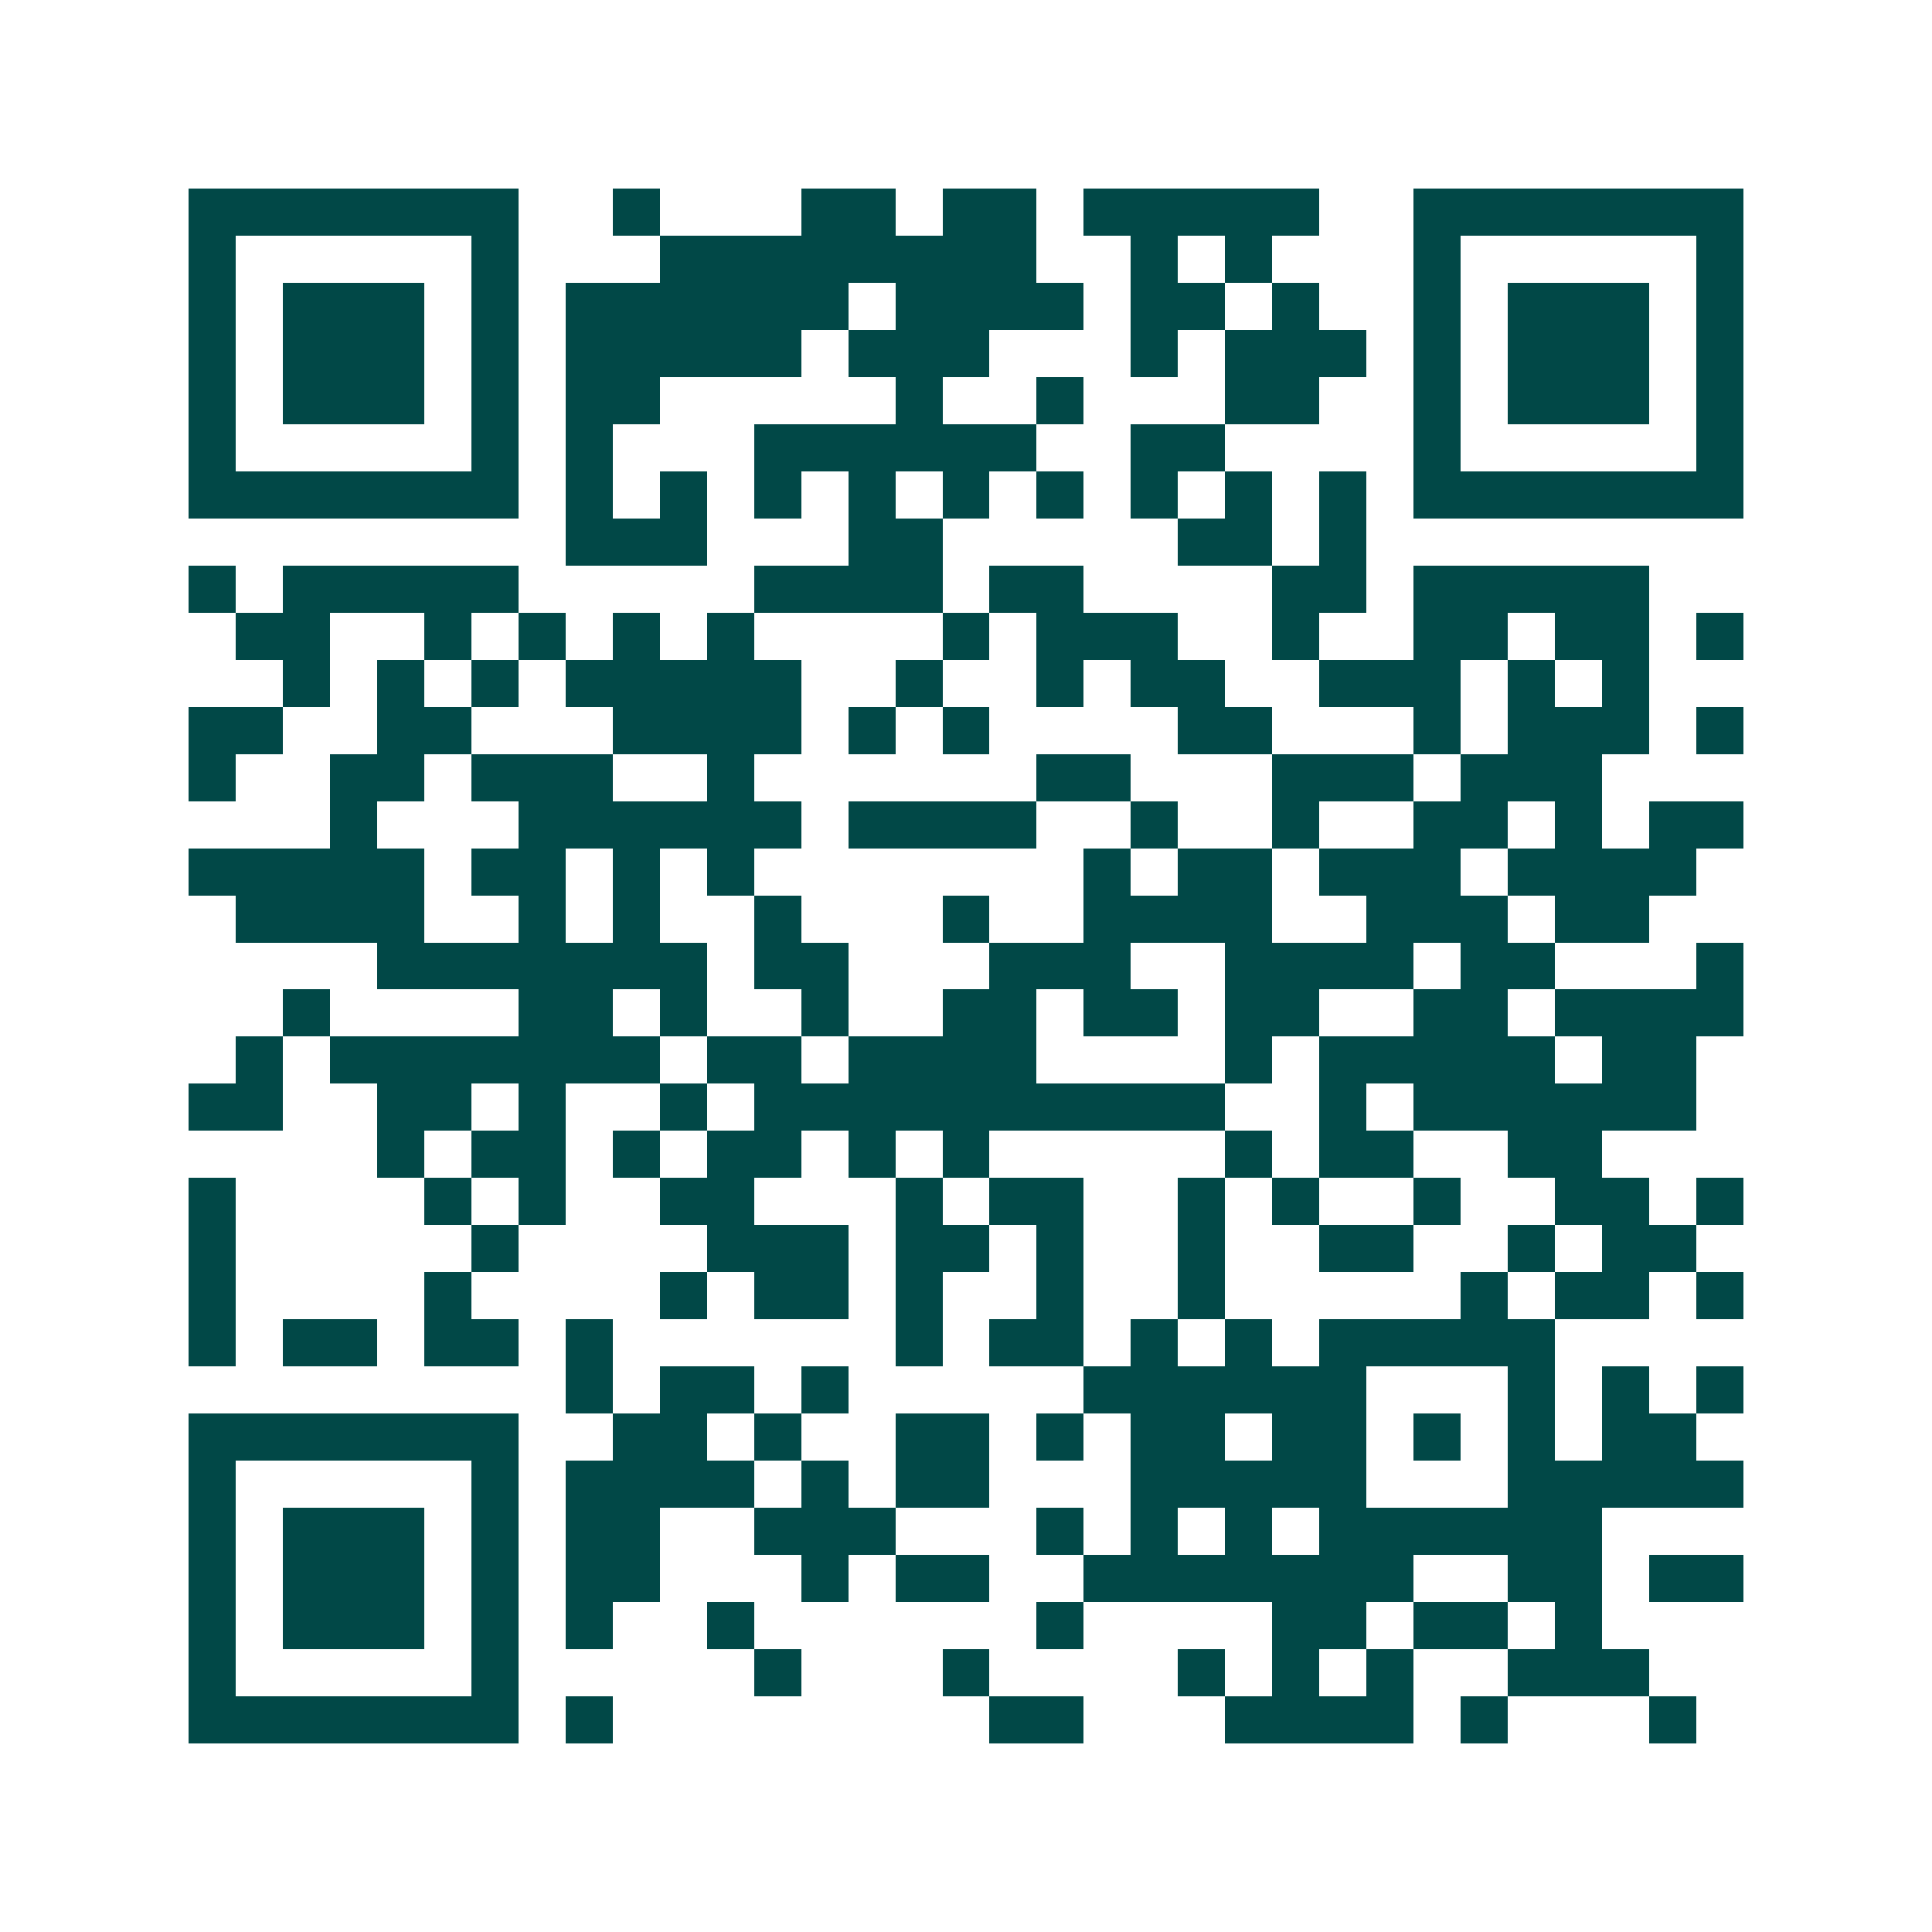 <svg xmlns="http://www.w3.org/2000/svg" width="200" height="200" viewBox="0 0 41 41" shape-rendering="crispEdges"><path fill="#ffffff" d="M0 0h41v41H0z"/><path stroke="#014847" d="M4 4.5h7m2 0h1m3 0h2m1 0h2m1 0h5m2 0h7M4 5.5h1m5 0h1m3 0h8m2 0h1m1 0h1m3 0h1m5 0h1M4 6.5h1m1 0h3m1 0h1m1 0h6m1 0h4m1 0h2m1 0h1m2 0h1m1 0h3m1 0h1M4 7.5h1m1 0h3m1 0h1m1 0h5m1 0h3m3 0h1m1 0h3m1 0h1m1 0h3m1 0h1M4 8.5h1m1 0h3m1 0h1m1 0h2m5 0h1m2 0h1m3 0h2m2 0h1m1 0h3m1 0h1M4 9.5h1m5 0h1m1 0h1m3 0h6m2 0h2m4 0h1m5 0h1M4 10.5h7m1 0h1m1 0h1m1 0h1m1 0h1m1 0h1m1 0h1m1 0h1m1 0h1m1 0h1m1 0h7M12 11.5h3m3 0h2m5 0h2m1 0h1M4 12.5h1m1 0h5m5 0h4m1 0h2m4 0h2m1 0h5M5 13.5h2m2 0h1m1 0h1m1 0h1m1 0h1m4 0h1m1 0h3m2 0h1m2 0h2m1 0h2m1 0h1M6 14.5h1m1 0h1m1 0h1m1 0h5m2 0h1m2 0h1m1 0h2m2 0h3m1 0h1m1 0h1M4 15.5h2m2 0h2m3 0h4m1 0h1m1 0h1m4 0h2m3 0h1m1 0h3m1 0h1M4 16.5h1m2 0h2m1 0h3m2 0h1m6 0h2m3 0h3m1 0h3M7 17.5h1m3 0h6m1 0h4m2 0h1m2 0h1m2 0h2m1 0h1m1 0h2M4 18.5h5m1 0h2m1 0h1m1 0h1m7 0h1m1 0h2m1 0h3m1 0h4M5 19.5h4m2 0h1m1 0h1m2 0h1m3 0h1m2 0h4m2 0h3m1 0h2M8 20.5h7m1 0h2m3 0h3m2 0h4m1 0h2m3 0h1M6 21.5h1m4 0h2m1 0h1m2 0h1m2 0h2m1 0h2m1 0h2m2 0h2m1 0h4M5 22.5h1m1 0h7m1 0h2m1 0h4m4 0h1m1 0h5m1 0h2M4 23.5h2m2 0h2m1 0h1m2 0h1m1 0h10m2 0h1m1 0h6M8 24.5h1m1 0h2m1 0h1m1 0h2m1 0h1m1 0h1m5 0h1m1 0h2m2 0h2M4 25.5h1m4 0h1m1 0h1m2 0h2m3 0h1m1 0h2m2 0h1m1 0h1m2 0h1m2 0h2m1 0h1M4 26.5h1m5 0h1m4 0h3m1 0h2m1 0h1m2 0h1m2 0h2m2 0h1m1 0h2M4 27.5h1m4 0h1m4 0h1m1 0h2m1 0h1m2 0h1m2 0h1m5 0h1m1 0h2m1 0h1M4 28.5h1m1 0h2m1 0h2m1 0h1m6 0h1m1 0h2m1 0h1m1 0h1m1 0h5M12 29.5h1m1 0h2m1 0h1m5 0h6m3 0h1m1 0h1m1 0h1M4 30.5h7m2 0h2m1 0h1m2 0h2m1 0h1m1 0h2m1 0h2m1 0h1m1 0h1m1 0h2M4 31.5h1m5 0h1m1 0h4m1 0h1m1 0h2m3 0h5m3 0h5M4 32.5h1m1 0h3m1 0h1m1 0h2m2 0h3m3 0h1m1 0h1m1 0h1m1 0h6M4 33.5h1m1 0h3m1 0h1m1 0h2m3 0h1m1 0h2m2 0h7m2 0h2m1 0h2M4 34.5h1m1 0h3m1 0h1m1 0h1m2 0h1m6 0h1m4 0h2m1 0h2m1 0h1M4 35.5h1m5 0h1m5 0h1m3 0h1m4 0h1m1 0h1m1 0h1m2 0h3M4 36.5h7m1 0h1m8 0h2m3 0h4m1 0h1m3 0h1"/></svg>
